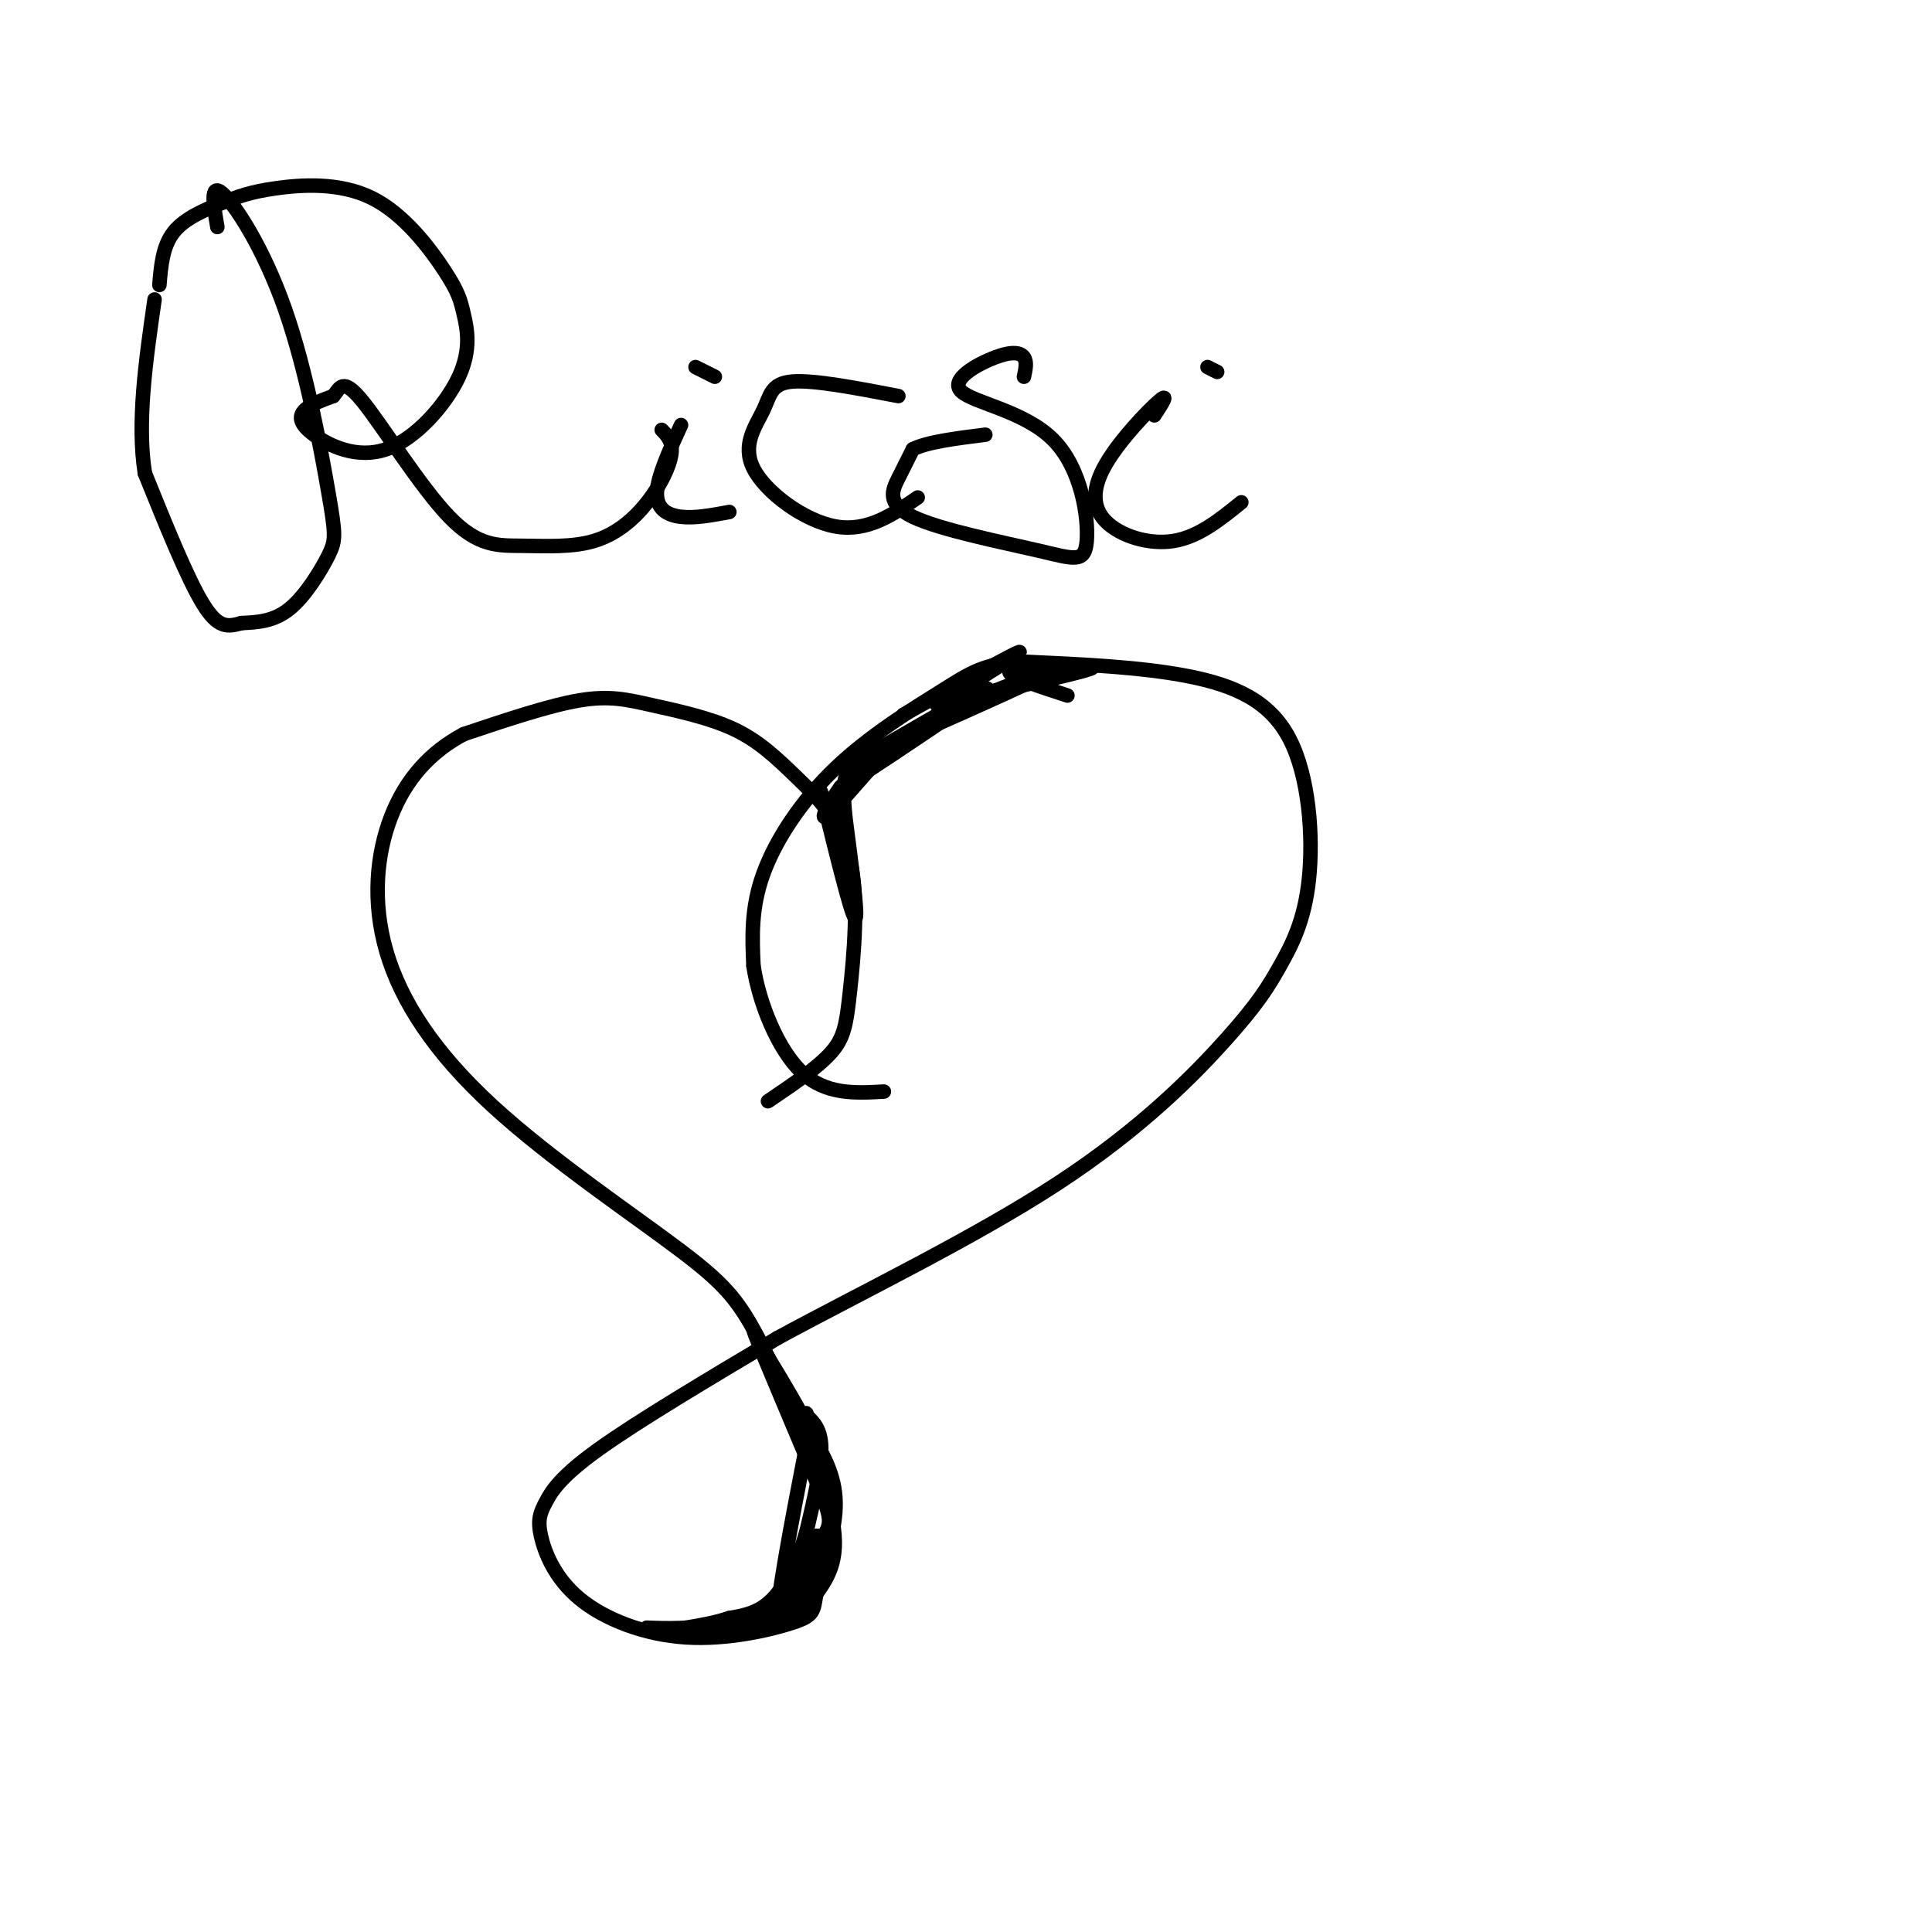<svg viewBox='0 0 400 400' version='1.1' xmlns='http://www.w3.org/2000/svg' xmlns:xlink='http://www.w3.org/1999/xlink'><g fill='none' stroke='#000000' stroke-width='3' stroke-linecap='round' stroke-linejoin='round'><path d='M45,47c-0.789,-4.607 -1.579,-9.214 1,-7c2.579,2.214 8.525,11.248 13,24c4.475,12.752 7.478,29.222 9,38c1.522,8.778 1.564,9.863 0,13c-1.564,3.137 -4.732,8.325 -8,11c-3.268,2.675 -6.634,2.838 -10,3'/><path d='M50,129c-2.800,0.778 -4.800,1.222 -8,-4c-3.200,-5.222 -7.600,-16.111 -12,-27'/><path d='M30,98c-1.667,-10.500 0.167,-23.250 2,-36'/><path d='M33,59c0.337,-4.048 0.675,-8.096 3,-11c2.325,-2.904 6.639,-4.663 10,-6c3.361,-1.337 5.770,-2.252 11,-3c5.230,-0.748 13.282,-1.330 20,2c6.718,3.330 12.101,10.573 15,15c2.899,4.427 3.312,6.039 4,9c0.688,2.961 1.651,7.271 -1,13c-2.651,5.729 -8.917,12.876 -15,15c-6.083,2.124 -11.984,-0.774 -15,-3c-3.016,-2.226 -3.147,-3.779 -2,-5c1.147,-1.221 3.574,-2.111 6,-3'/><path d='M69,82c1.385,-1.599 1.846,-4.096 6,1c4.154,5.096 12.001,17.784 18,24c5.999,6.216 10.149,5.958 15,6c4.851,0.042 10.403,0.382 15,-1c4.597,-1.382 8.238,-4.488 11,-8c2.762,-3.512 4.646,-7.432 5,-10c0.354,-2.568 -0.823,-3.784 -2,-5'/><path d='M141,88c-2.444,5.333 -4.889,10.667 -5,14c-0.111,3.333 2.111,4.667 5,5c2.889,0.333 6.444,-0.333 10,-1'/><path d='M148,78c0.000,0.000 -4.000,-2.000 -4,-2'/><path d='M186,82c-8.788,-1.689 -17.576,-3.378 -22,-3c-4.424,0.378 -4.485,2.823 -6,6c-1.515,3.177 -4.485,7.086 -2,12c2.485,4.914 10.424,10.833 17,12c6.576,1.167 11.788,-2.416 17,-6'/><path d='M212,78c0.330,-1.516 0.660,-3.031 0,-4c-0.660,-0.969 -2.308,-1.390 -6,0c-3.692,1.390 -9.426,4.591 -7,7c2.426,2.409 13.013,4.025 19,10c5.987,5.975 7.375,16.308 7,21c-0.375,4.692 -2.513,3.742 -10,2c-7.487,-1.742 -20.323,-4.277 -26,-7c-5.677,-2.723 -4.193,-5.635 -3,-8c1.193,-2.365 2.097,-4.182 3,-6'/><path d='M189,93c3.000,-1.500 9.000,-2.250 15,-3'/><path d='M239,86c1.579,-2.421 3.158,-4.842 1,-3c-2.158,1.842 -8.053,7.947 -11,13c-2.947,5.053 -2.947,9.053 0,12c2.947,2.947 8.842,4.842 14,4c5.158,-0.842 9.579,-4.421 14,-8'/><path d='M252,77c0.000,0.000 -2.000,-1.000 -2,-1'/><path d='M159,228c5.111,-3.455 10.222,-6.909 13,-10c2.778,-3.091 3.224,-5.818 4,-13c0.776,-7.182 1.884,-18.819 0,-27c-1.884,-8.181 -6.759,-12.905 -11,-17c-4.241,-4.095 -7.848,-7.562 -13,-10c-5.152,-2.438 -11.849,-3.849 -17,-5c-5.151,-1.151 -8.758,-2.043 -15,-1c-6.242,1.043 -15.121,4.022 -24,7'/><path d='M96,152c-6.846,3.638 -11.962,9.232 -15,17c-3.038,7.768 -3.997,17.711 -1,28c2.997,10.289 9.949,20.926 22,32c12.051,11.074 29.199,22.587 39,30c9.801,7.413 12.254,10.727 17,20c4.746,9.273 11.785,24.507 14,34c2.215,9.493 -0.392,13.247 -3,17'/><path d='M169,330c-0.584,3.727 -0.545,4.545 -5,6c-4.455,1.455 -13.405,3.547 -22,3c-8.595,-0.547 -16.836,-3.732 -22,-8c-5.164,-4.268 -7.250,-9.618 -8,-13c-0.750,-3.382 -0.163,-4.795 1,-7c1.163,-2.205 2.904,-5.201 11,-11c8.096,-5.799 22.548,-14.399 37,-23'/><path d='M161,277c16.889,-9.181 40.612,-20.633 58,-32c17.388,-11.367 28.442,-22.649 35,-30c6.558,-7.351 8.619,-10.771 11,-15c2.381,-4.229 5.081,-9.268 6,-18c0.919,-8.732 0.055,-21.159 -4,-29c-4.055,-7.841 -11.301,-11.098 -21,-13c-9.699,-1.902 -21.849,-2.451 -34,-3'/><path d='M212,137c-8.010,0.215 -11.033,2.254 -17,6c-5.967,3.746 -14.876,9.201 -22,16c-7.124,6.799 -12.464,14.943 -15,22c-2.536,7.057 -2.268,13.029 -2,19'/><path d='M156,200c1.156,7.667 5.044,17.333 10,22c4.956,4.667 10.978,4.333 17,4'/><path d='M161,332c0.000,0.000 8.000,-14.000 8,-14'/><path d='M169,318c2.012,-0.476 3.042,5.333 0,10c-3.042,4.667 -10.155,8.190 -11,8c-0.845,-0.190 4.577,-4.095 10,-8'/><path d='M168,328c2.889,-4.400 5.111,-11.400 5,-17c-0.111,-5.600 -2.556,-9.800 -5,-14'/><path d='M168,297c-2.333,-5.000 -5.667,-10.500 -9,-16'/><path d='M159,281c-2.422,-4.533 -3.978,-7.867 -2,-3c1.978,4.867 7.489,17.933 13,31'/><path d='M170,309c2.422,6.289 1.978,6.511 0,10c-1.978,3.489 -5.489,10.244 -9,17'/><path d='M161,336c-0.500,-3.333 2.750,-20.167 6,-37'/><path d='M167,299c0.714,-7.226 -0.500,-6.792 0,-6c0.500,0.792 2.714,1.940 3,6c0.286,4.060 -1.357,11.030 -3,18'/><path d='M167,317c-1.622,5.733 -4.178,11.067 -7,14c-2.822,2.933 -5.911,3.467 -9,4'/><path d='M151,335c-3.000,1.000 -6.000,1.500 -9,2'/><path d='M142,337c-3.844,0.267 -8.956,-0.067 -8,0c0.956,0.067 7.978,0.533 15,1'/><path d='M149,338c5.500,-0.667 11.750,-2.833 18,-5'/><path d='M170,164c3.083,12.583 6.167,25.167 7,26c0.833,0.833 -0.583,-10.083 -2,-21'/><path d='M175,169c-0.464,-5.179 -0.625,-7.625 1,-10c1.625,-2.375 5.036,-4.679 5,-4c-0.036,0.679 -3.518,4.339 -7,8'/><path d='M174,163c-2.244,3.111 -4.356,6.889 -3,6c1.356,-0.889 6.178,-6.444 11,-12'/><path d='M182,157c5.311,-4.133 13.089,-8.467 13,-8c-0.089,0.467 -8.044,5.733 -16,11'/><path d='M179,160c4.044,-2.600 22.156,-14.600 25,-17c2.844,-2.400 -9.578,4.800 -22,12'/><path d='M182,155c5.111,-1.867 28.889,-12.533 36,-16c7.111,-3.467 -2.444,0.267 -12,4'/><path d='M206,143c2.172,-0.226 13.603,-2.793 18,-4c4.397,-1.207 1.761,-1.056 -3,-1c-4.761,0.056 -11.646,0.016 -12,1c-0.354,0.984 5.823,2.992 12,5'/><path d='M194,146c9.083,-5.667 18.167,-11.333 17,-11c-1.167,0.333 -12.583,6.667 -24,13'/></g>
</svg>
